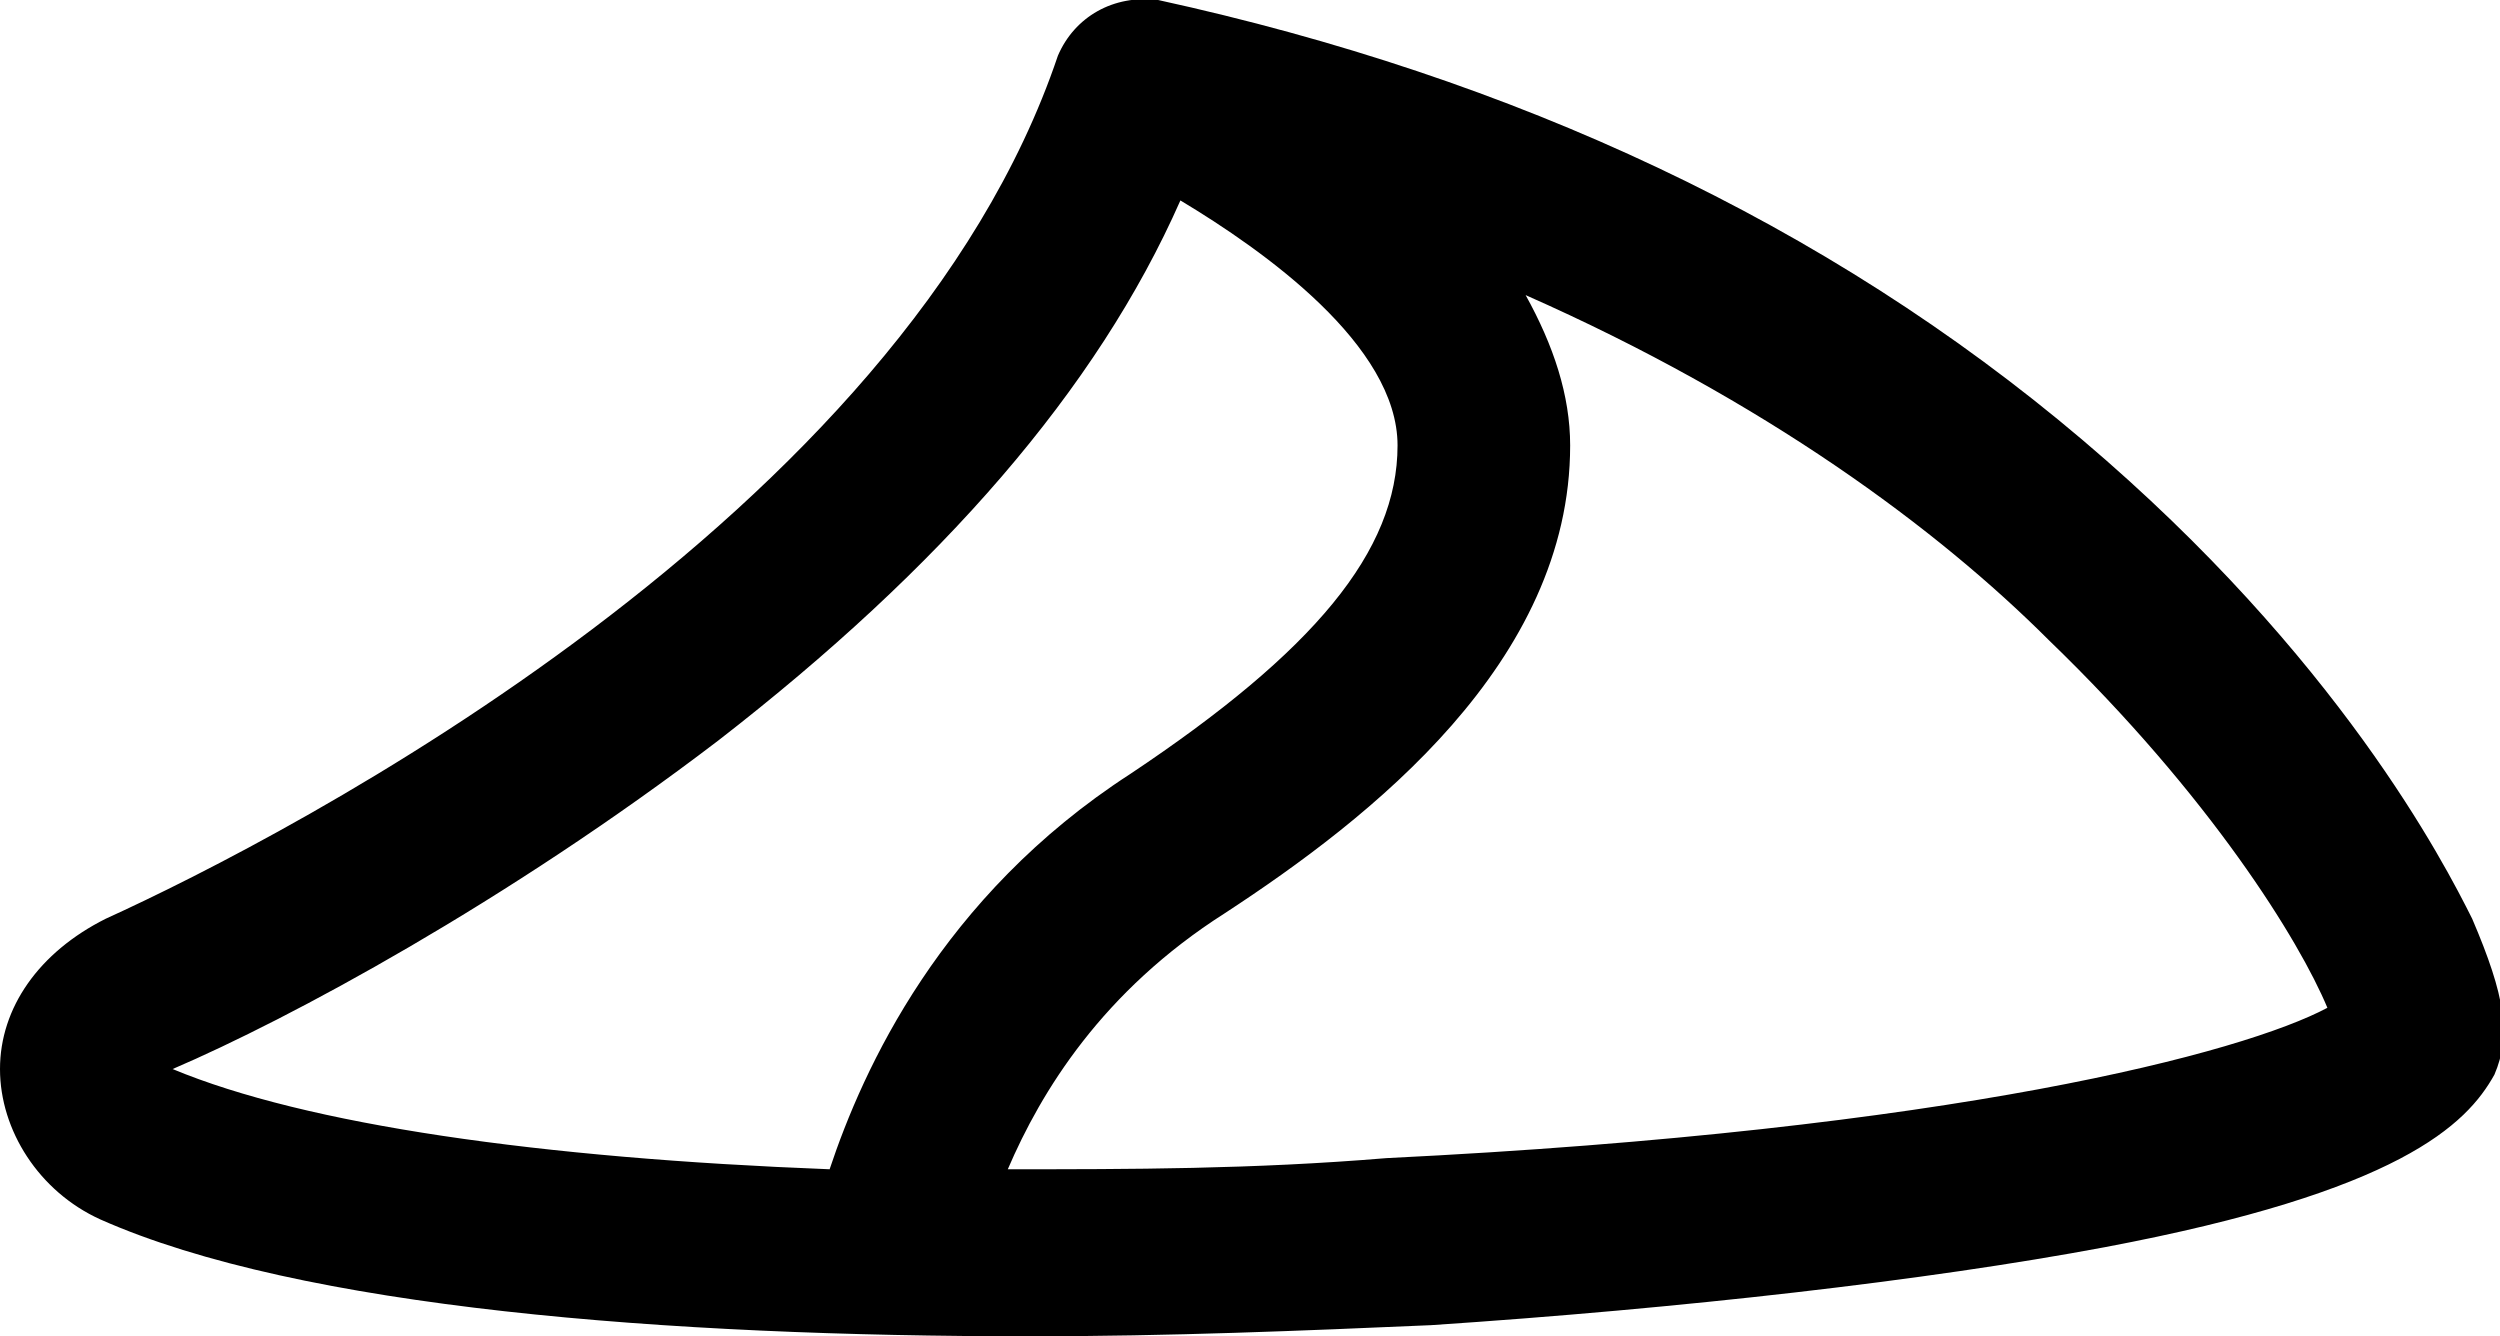 <?xml version="1.0" encoding="utf-8"?>
<!-- Generator: Adobe Illustrator 23.0.4, SVG Export Plug-In . SVG Version: 6.00 Build 0)  -->
<svg version="1.1" id="Calque_1" xmlns="http://www.w3.org/2000/svg" xmlns:xlink="http://www.w3.org/1999/xlink" x="0px" y="0px"
	 viewBox="0 0 44.9 24" style="enable-background:new 0 0 44.9 24;" xml:space="preserve">
<style type="text/css">
	.st0{display:none;}
</style>
<g id="template_circle">
</g>
<g id="template_icon">
</g>
<g id="tool">
</g>
<g id="more">
</g>
<g id="menu">
</g>
<g id="compass">
</g>
<g id="key">
</g>
<g id="delete">
</g>
<g id="pin">
</g>
<g id="cart">
</g>
<g id="engine">
</g>
<g id="Sketchs" class="st0">
</g>
<g id="recreation_-_utility">
</g>
<g id="youth">
</g>
<g id="mud">
</g>
<g id="rock">
</g>
<g id="moose">
</g>
<g id="trail">
</g>
<g id="performance">
</g>
<g id="tools">
</g>
<g id="dune">
	<path d="M44.4,16.5c-0.5-1-2.4-4.7-7-8.6C32.8,4,27.2,1.4,20.8,0C20-0.1,19.3,0.3,19,1C16.2,9.3,5.2,15,1.9,16.5
		C0.7,17.1,0,18.1,0,19.2c0,1.1,0.7,2.2,1.8,2.7C5.4,23.5,12,24,18.5,24c2.5,0,4.9-0.1,7.2-0.2c4.5-0.3,8.9-0.8,12.1-1.4
		c5.3-1,6.5-2.2,7-3.1C45.1,18.6,45,17.9,44.4,16.5z M12.9,13.3c4-3.1,6.8-6.3,8.3-9.7c1.5,0.9,3.9,2.6,3.9,4.4
		c0,1.9-1.5,3.7-4.8,5.9c-3.4,2.2-4.8,5.3-5.4,7.1c-5.2-0.2-9.4-0.8-11.8-1.8C5.2,18.3,9.1,16.2,12.9,13.3z M24.9,20.8
		C22.5,21,20.3,21,18.1,21c0.6-1.4,1.7-3.2,3.9-4.6c2.6-1.7,6.2-4.5,6.2-8.4c0-0.9-0.3-1.8-0.8-2.7c4.3,1.9,7.4,4.2,9.4,6.2
		c2.9,2.8,4.5,5.4,5,6.6C40.3,18.9,35.1,20.3,24.9,20.8z"/>
</g>
<g id="credit">
</g>
</svg>
